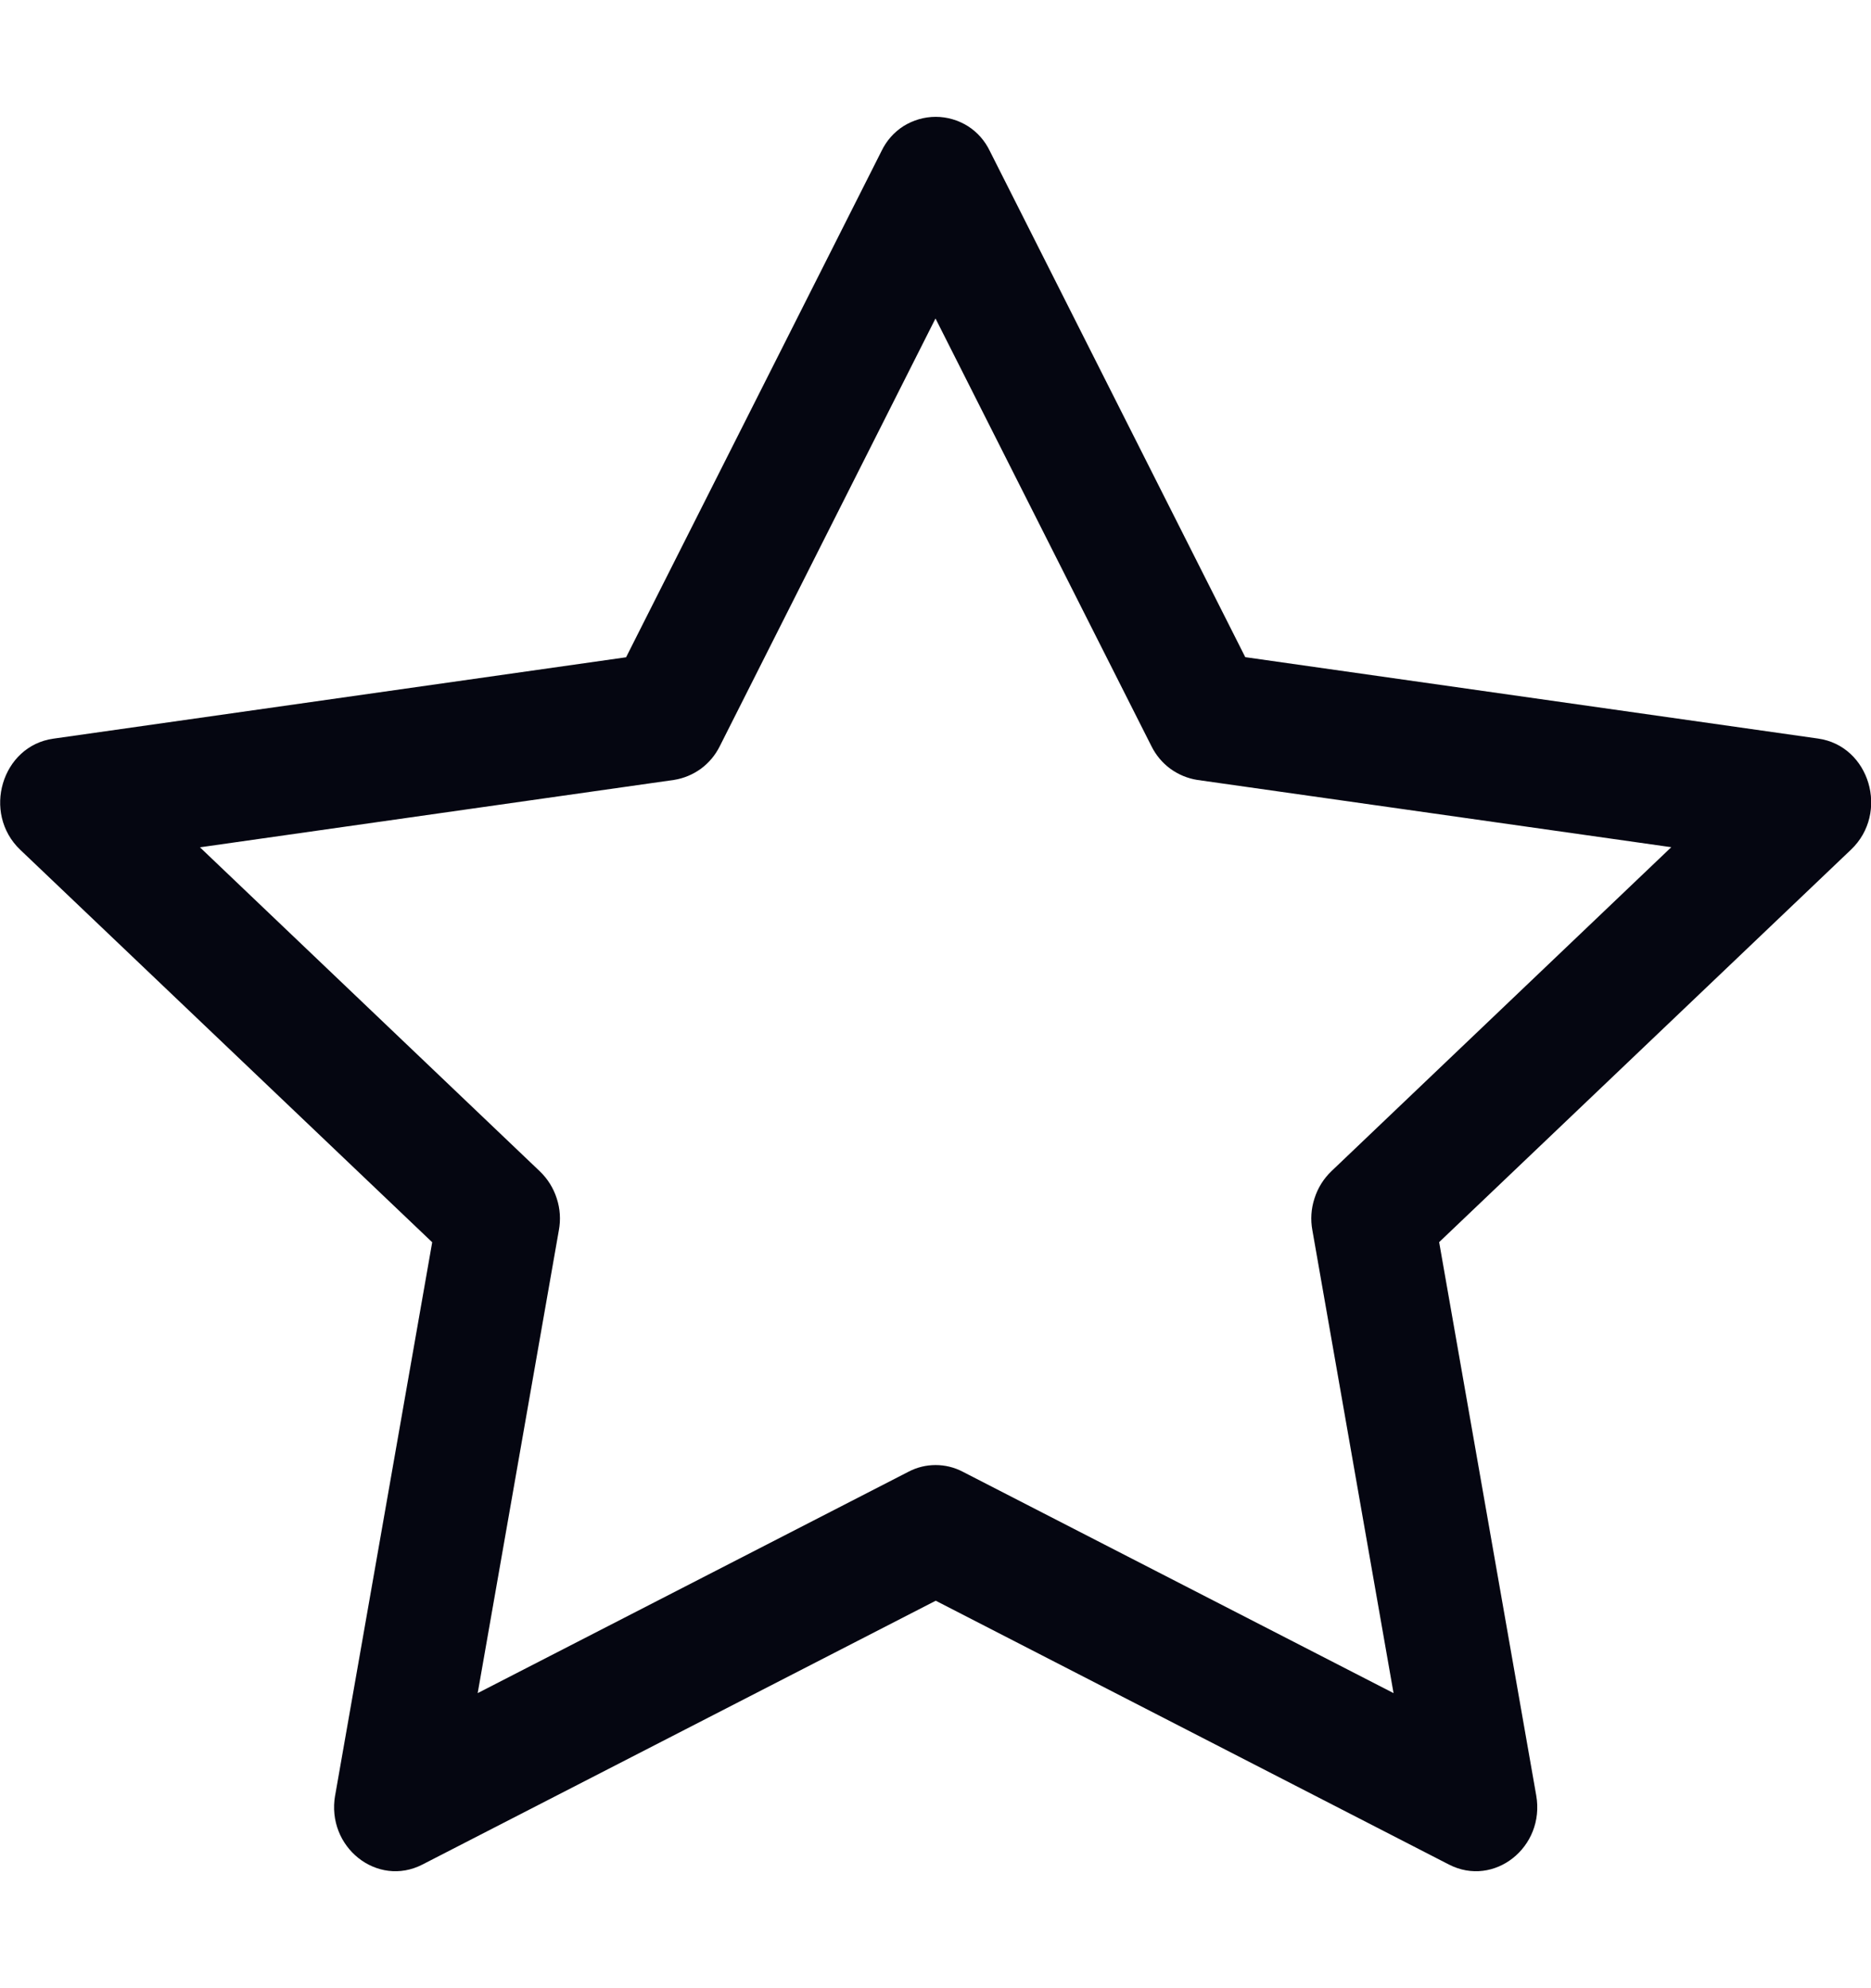 <?xml version="1.0" encoding="UTF-8"?> <svg xmlns="http://www.w3.org/2000/svg" width="16" height="17" viewBox="0 0 16 17" fill="none"><g clip-path="url(#clip0_4_31)"><path d="M2.866 15.35C2.788 15.794 3.226 16.141 3.612 15.943L8.002 13.687L12.391 15.943C12.777 16.141 13.215 15.794 13.137 15.351L12.307 10.621L15.829 7.265C16.159 6.951 15.989 6.377 15.547 6.315L10.649 5.619L8.465 1.292C8.423 1.204 8.358 1.13 8.276 1.078C8.194 1.027 8.099 0.999 8.002 0.999C7.904 0.999 7.809 1.027 7.727 1.078C7.645 1.13 7.58 1.204 7.538 1.292L5.354 5.62L0.456 6.316C0.015 6.378 -0.156 6.952 0.173 7.266L3.696 10.622L2.866 15.352V15.35ZM7.771 12.583L4.085 14.477L4.779 10.52C4.796 10.429 4.79 10.335 4.761 10.247C4.733 10.159 4.683 10.079 4.616 10.015L1.71 7.245L5.762 6.669C5.846 6.656 5.925 6.623 5.994 6.573C6.062 6.523 6.117 6.457 6.155 6.381L8 2.723L9.847 6.381C9.885 6.457 9.94 6.523 10.008 6.573C10.077 6.623 10.156 6.656 10.24 6.669L14.292 7.244L11.386 10.014C11.319 10.078 11.269 10.158 11.241 10.247C11.212 10.335 11.206 10.429 11.223 10.52L11.917 14.477L8.231 12.583C8.16 12.546 8.081 12.527 8.001 12.527C7.92 12.527 7.842 12.546 7.771 12.583Z" fill="#050611"></path></g><defs><clipPath id="clip0_4_31"><rect width="16" height="16" fill="white" transform="translate(0 0.5)"></rect></clipPath></defs></svg> 